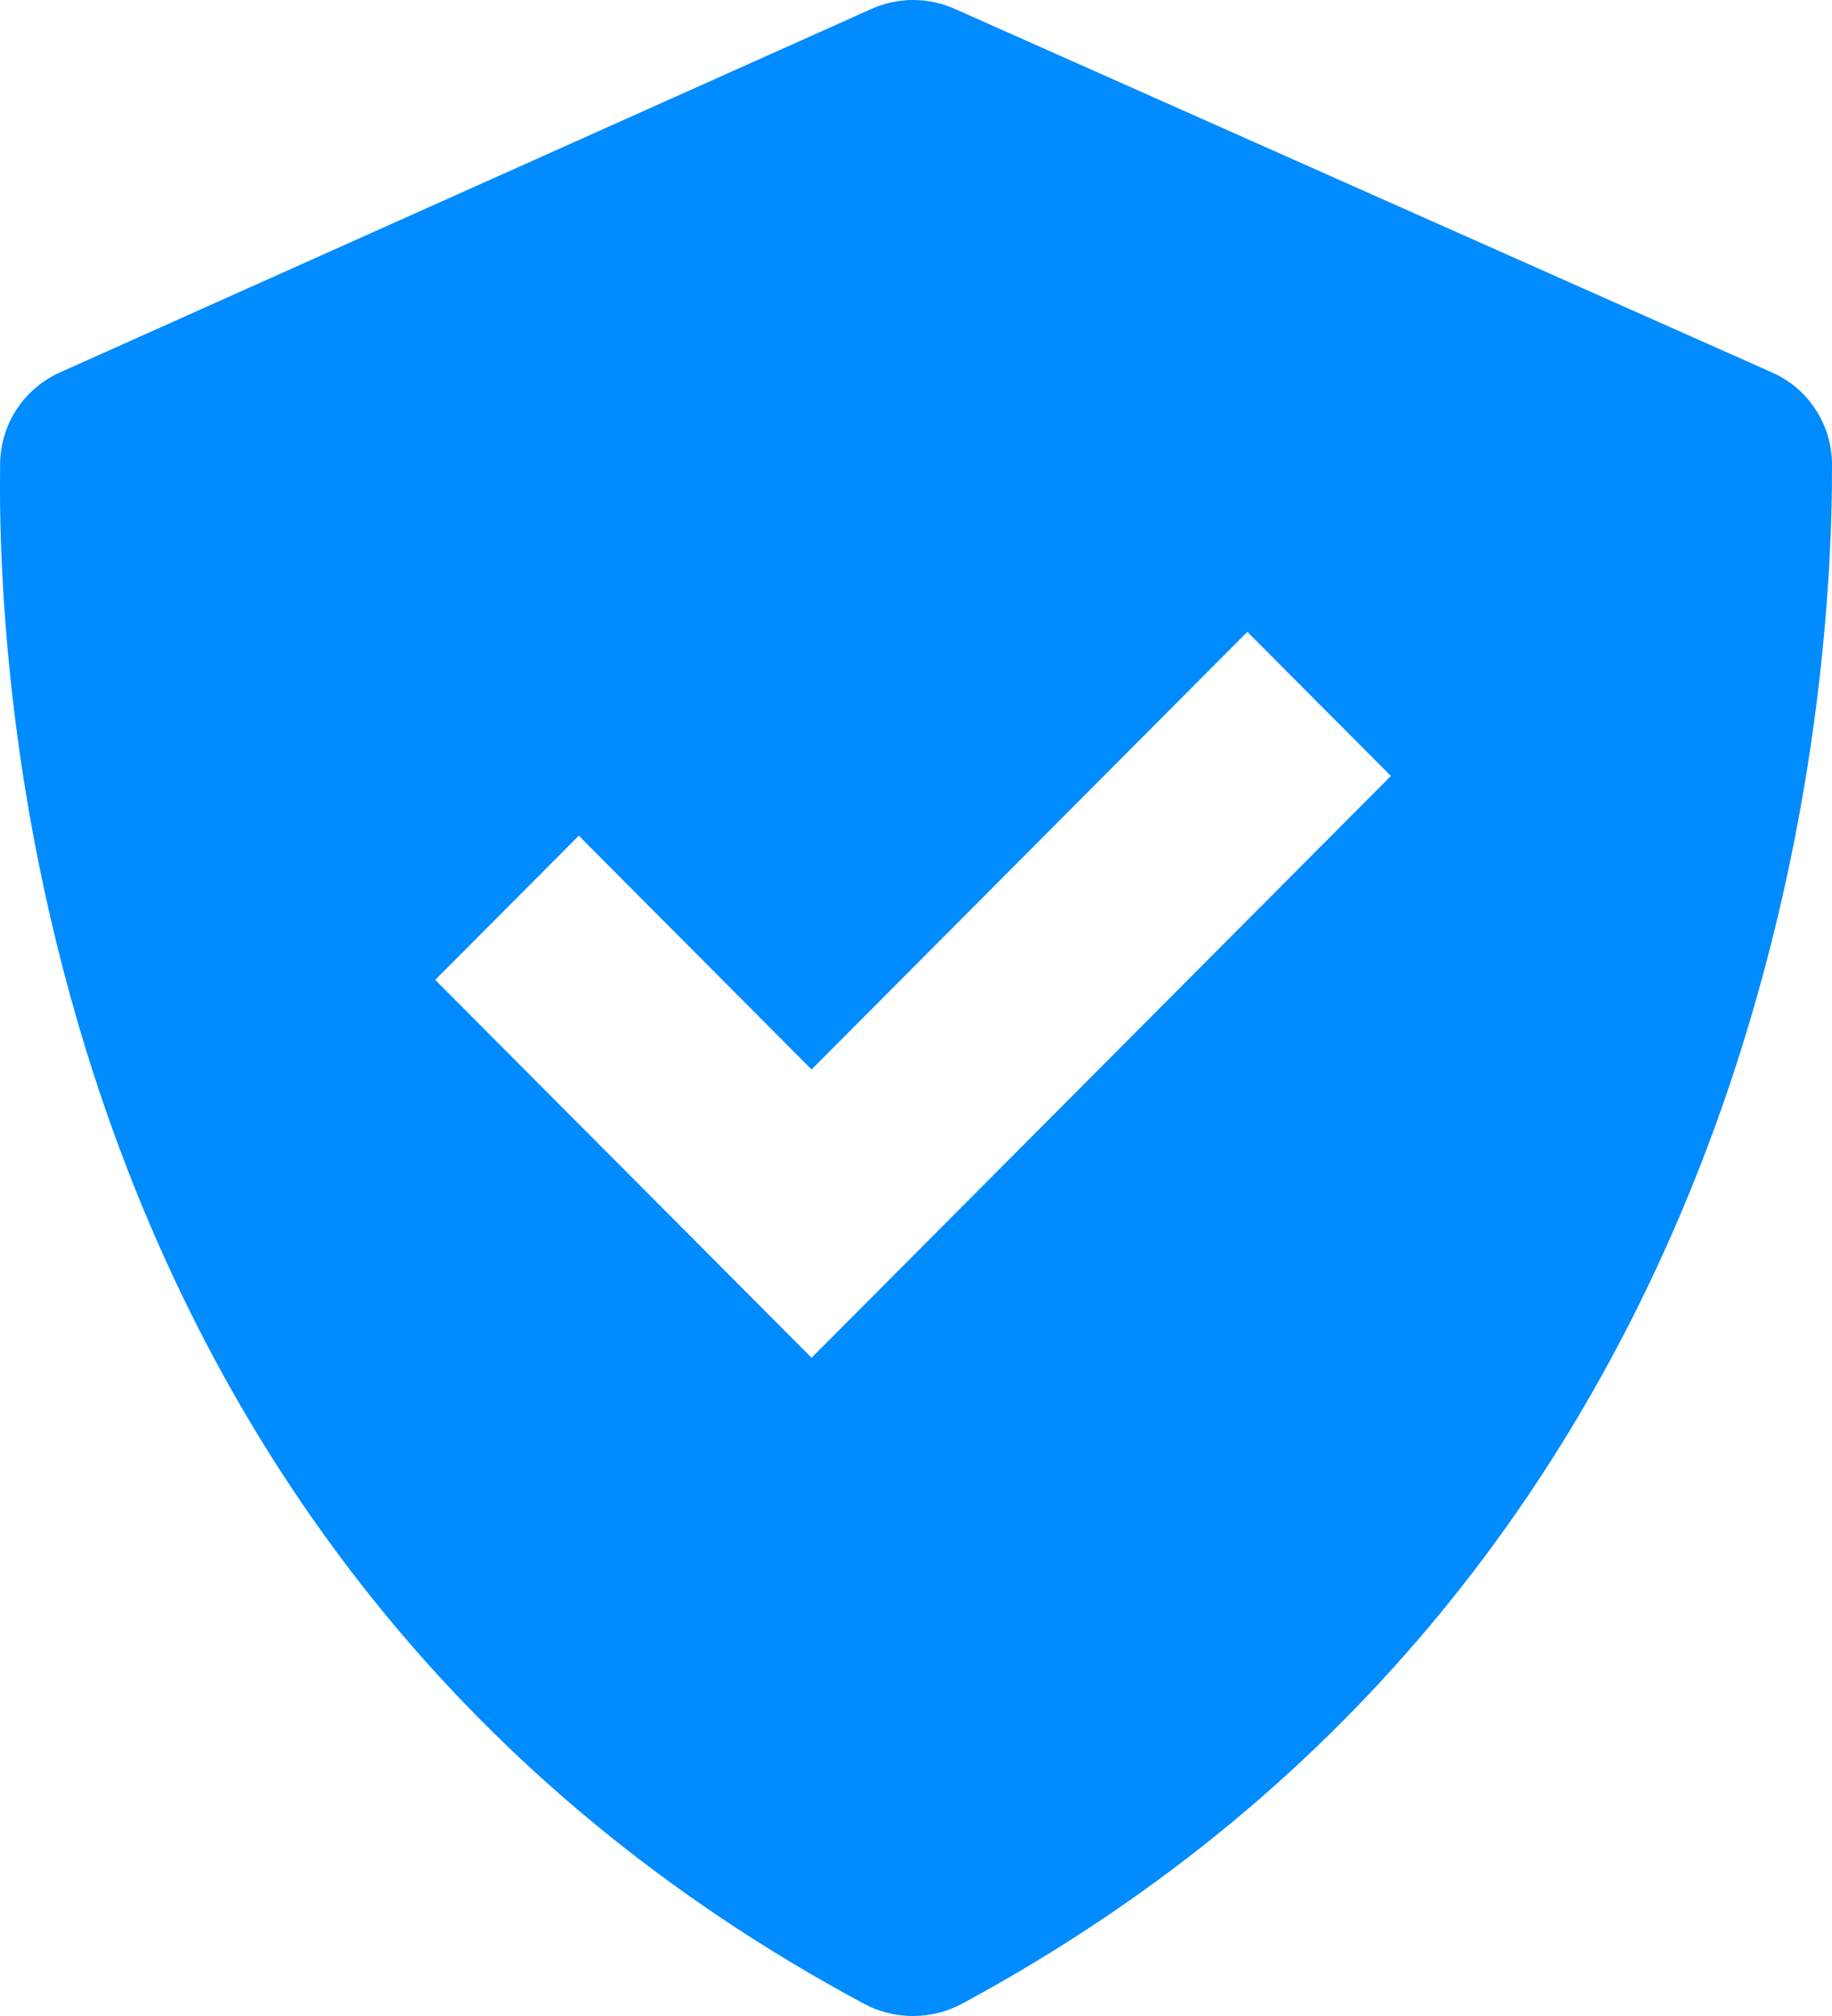 <svg width="30" height="33" viewBox="0 0 30 33" fill="none" xmlns="http://www.w3.org/2000/svg">
<path d="M14.156 32.804C14.645 33.066 15.258 33.065 15.747 32.803C29.066 25.621 30.012 11.589 30 7.6C29.999 7.279 29.904 6.966 29.728 6.698C29.552 6.43 29.302 6.22 29.009 6.093L15.627 0.142C15.414 0.048 15.184 -0 14.951 -3.53743e-06C14.718 0 14.488 0.049 14.276 0.144L0.987 6.094C0.698 6.222 0.451 6.43 0.277 6.694C0.102 6.958 0.007 7.266 0.002 7.583C-0.054 11.553 0.742 25.614 14.156 32.804ZM9.478 13.68L13.29 17.506L20.426 10.343L22.777 12.702L13.29 22.225L7.127 16.04L9.478 13.68Z" fill="#008BFF"/>
</svg>
